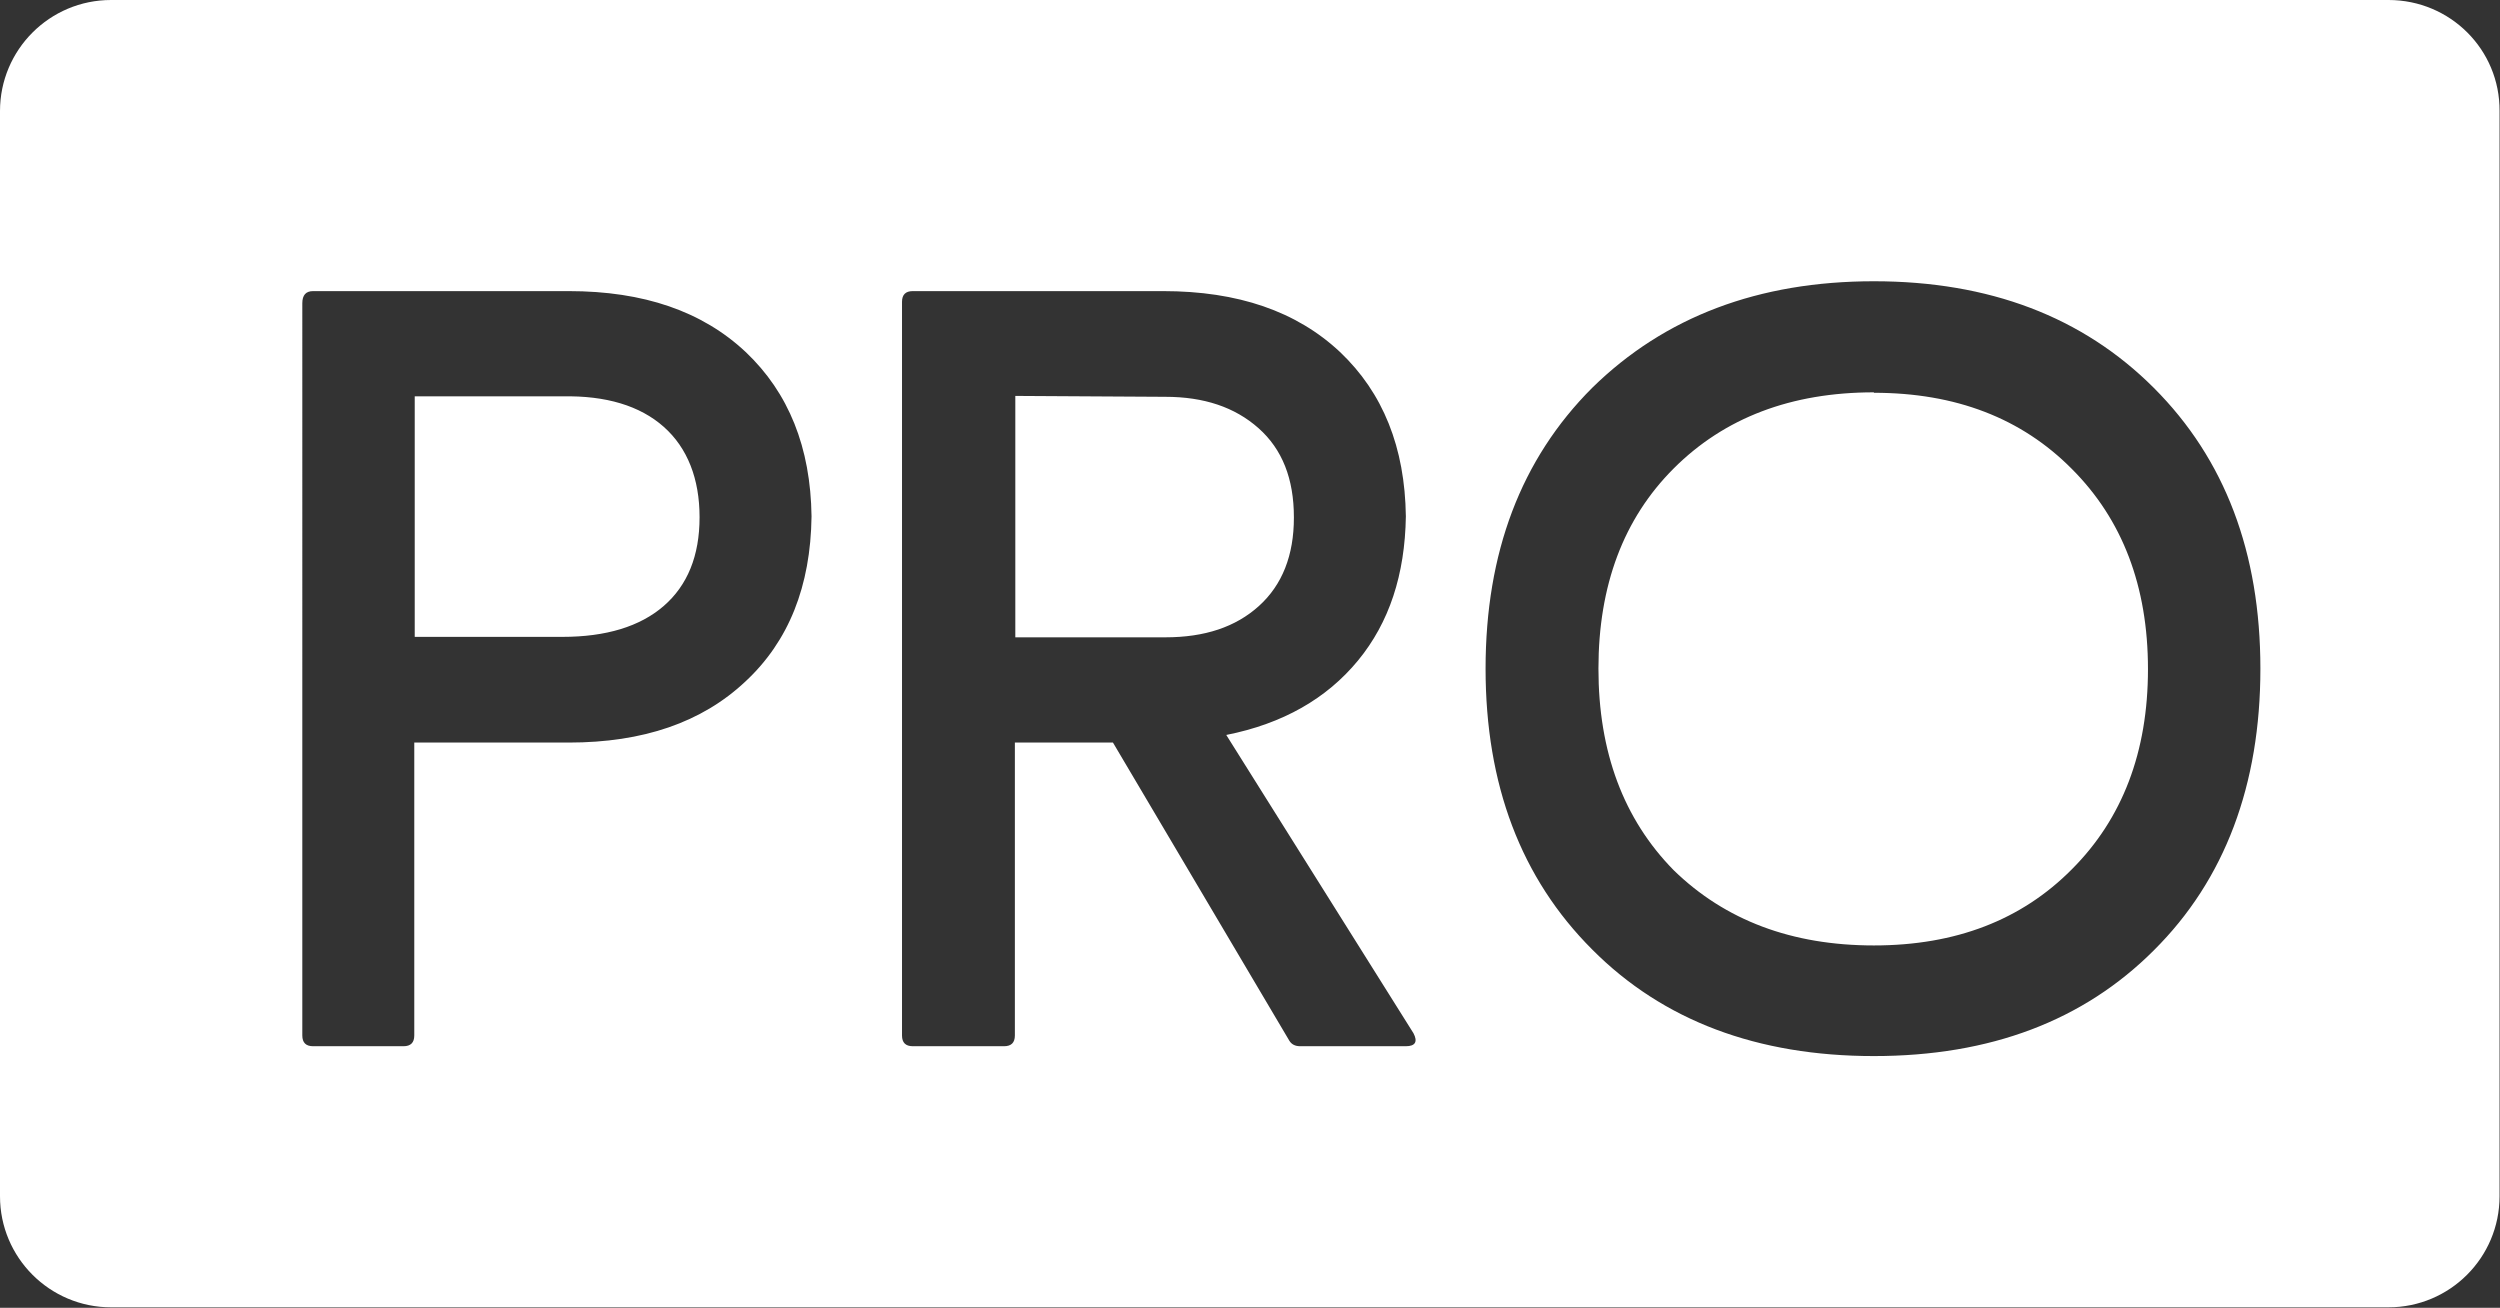 <svg xmlns="http://www.w3.org/2000/svg" id="Ebene_2" data-name="Ebene 2" viewBox="0 0 55.82 29.2"><rect x="0" y="0" width="55.82" height="29.2" fill="#333333" stroke="none"/><defs><style>      .cls-1 {        fill: #fff;      }    </style></defs><g id="Ebene_1-2" data-name="Ebene 1"><path class="cls-1" d="M41.84,8.76c-1.85,0-3.34.57-4.47,1.7-1.12,1.12-1.68,2.61-1.68,4.47s.56,3.36,1.68,4.5c1.15,1.12,2.64,1.68,4.47,1.68s3.3-.57,4.42-1.7c1.13-1.13,1.7-2.62,1.7-4.47s-.57-3.34-1.7-4.47c-1.12-1.13-2.59-1.7-4.42-1.7ZM12.56,8.85h-3.3v5.37h3.3c.97,0,1.73-.23,2.26-.69.53-.46.8-1.12.8-1.98s-.27-1.55-.8-2.02c-.53-.47-1.29-.7-2.26-.68ZM28.89,11.55c0-.86-.26-1.52-.79-1.99-.53-.47-1.22-.7-2.08-.7l-3.35-.02v5.39h3.35c.88,0,1.57-.23,2.09-.7.52-.47.78-1.13.78-1.97ZM53.33,0H2.48C1.11,0,0,1.11,0,2.48v24.23c0,1.37,1.11,2.48,2.48,2.48h50.85c1.37,0,2.48-1.11,2.48-2.48V2.48C55.82,1.11,54.71,0,53.33,0ZM16.64,15.22c-.97.91-2.28,1.36-3.94,1.36h-3.45v6.54c0,.16-.08.24-.24.24h-2.02c-.16,0-.24-.08-.24-.24V6.77c0-.18.08-.27.24-.27h5.71c1.67,0,2.98.45,3.95,1.36.96.91,1.45,2.13,1.47,3.67-.02,1.56-.51,2.79-1.48,3.69ZM31.39,23.36h-2.36c-.11,0-.19-.04-.24-.12l-3.94-6.66h-2.19v6.54c0,.16-.08.24-.24.24h-2.04c-.16,0-.24-.08-.24-.24V6.74c0-.16.08-.24.24-.24h5.59c1.67,0,2.98.45,3.95,1.36.96.91,1.45,2.13,1.47,3.67-.02,1.3-.37,2.37-1.07,3.22-.7.85-1.68,1.41-2.94,1.66l4.18,6.66c.1.19.04.29-.17.29ZM48.09,21.22c-1.57,1.57-3.65,2.36-6.25,2.36s-4.71-.79-6.29-2.38c-1.59-1.59-2.38-3.68-2.38-6.27s.79-4.68,2.38-6.27c1.62-1.59,3.72-2.38,6.29-2.38s4.66.79,6.25,2.38c1.59,1.59,2.38,3.68,2.38,6.27s-.79,4.71-2.38,6.29Z"></path></g></svg>